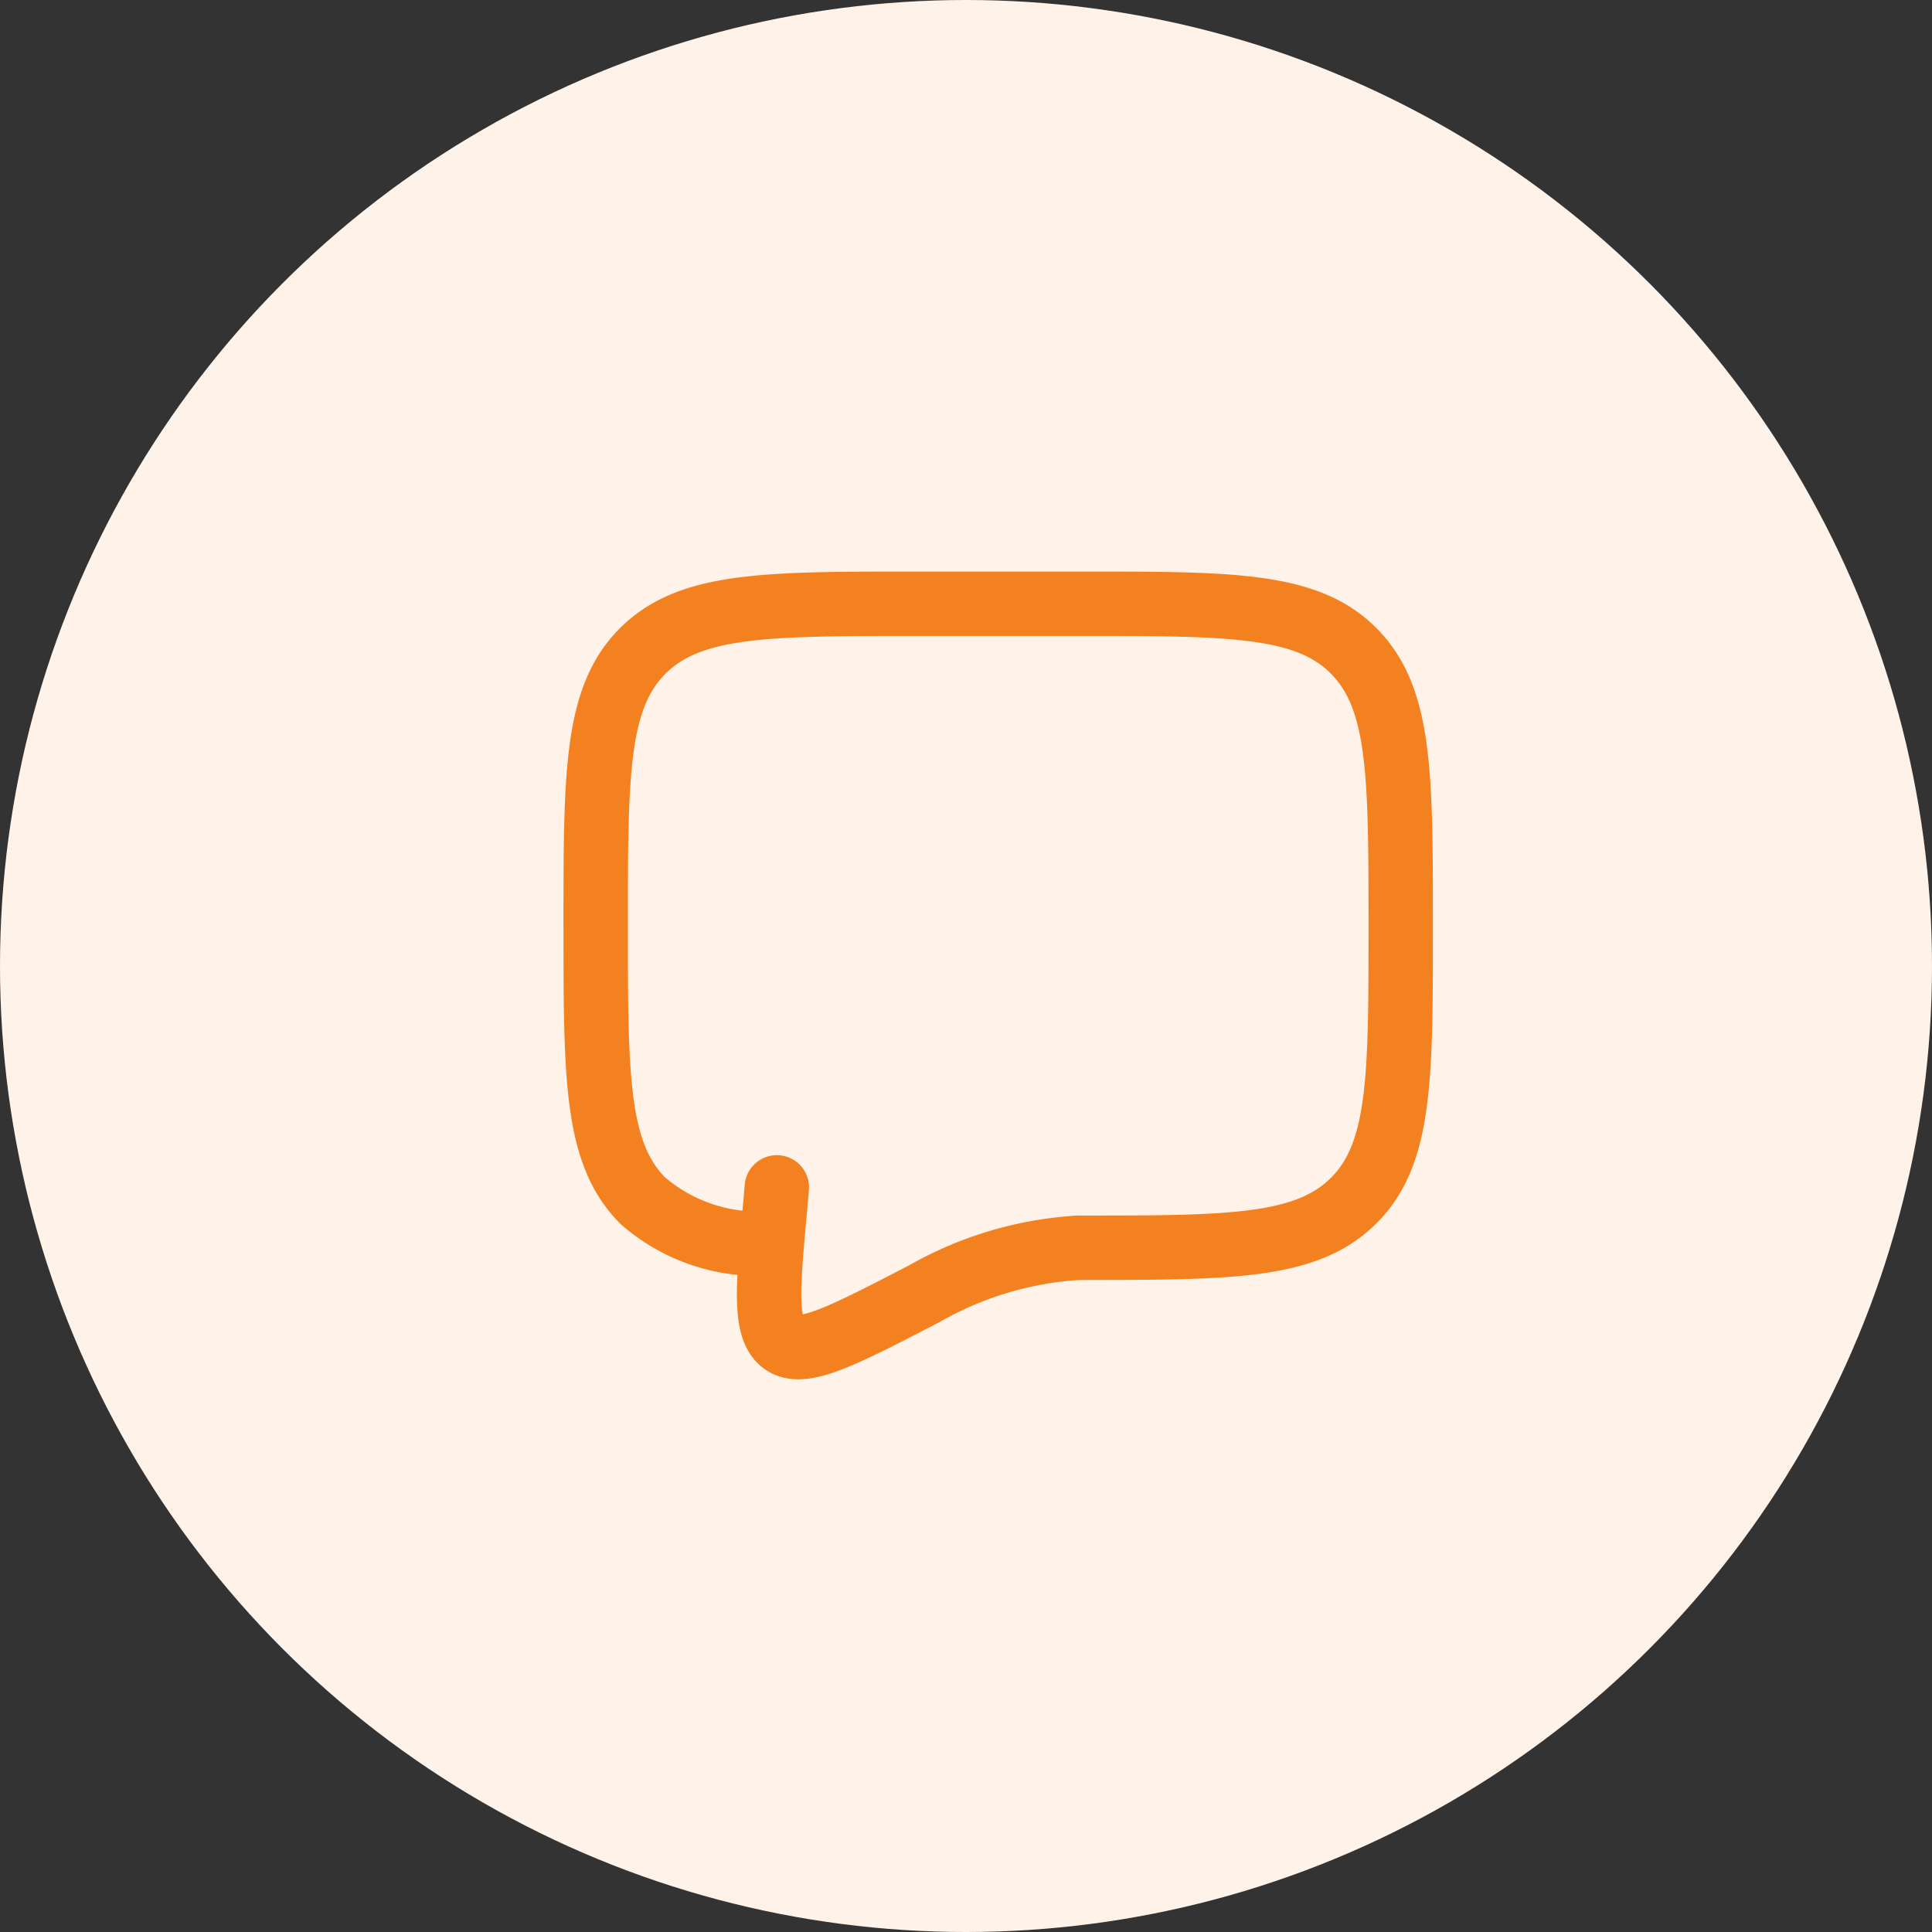 <svg xmlns="http://www.w3.org/2000/svg" width="60" height="60" viewBox="0 0 60 60">
  <rect x="0" y="0" width="60" height="60" fill="#333333" stroke="none"/>
  <g id="Group_8336" data-name="Group 8336" transform="translate(-652 -4270)">
    <circle id="Ellipse_14" data-name="Ellipse 14" cx="30" cy="30" r="30" transform="translate(652 4270)" fill="#fff2e8"/>
    <g id="chat_bubble" data-name="chat bubble" transform="translate(668 4285)">
      <path id="Path_9083" data-name="Path 9083" d="M19,26c4.712,0,7.069,0,8.538-1.462S29,20.713,29,16s0-7.069-1.462-8.538S23.713,6,19,6H14C9.287,6,6.931,6,5.463,7.463S4,11.288,4,16s0,7.069,1.463,8.538A5.451,5.451,0,0,0,9,25.875" transform="translate(-1.5 -2.25)" fill="none" stroke="#f48120" stroke-linecap="round" stroke-linejoin="round" stroke-width="2"/>
      <path id="Path_9084" data-name="Path 9084" d="M22.231,36.875a10.98,10.98,0,0,0-4.8,1.431c-2.5,1.294-3.75,1.944-4.362,1.531s-.5-1.694-.263-4.256l.05-.581" transform="translate(-4.731 -13.125)" fill="none" stroke="#f48120" stroke-linecap="round" stroke-width="2"/>
      <path id="Path_9085" data-name="Path 9085" d="M0,0H30V30H0Z" fill="none"/>
    </g>
  </g>
</svg>
